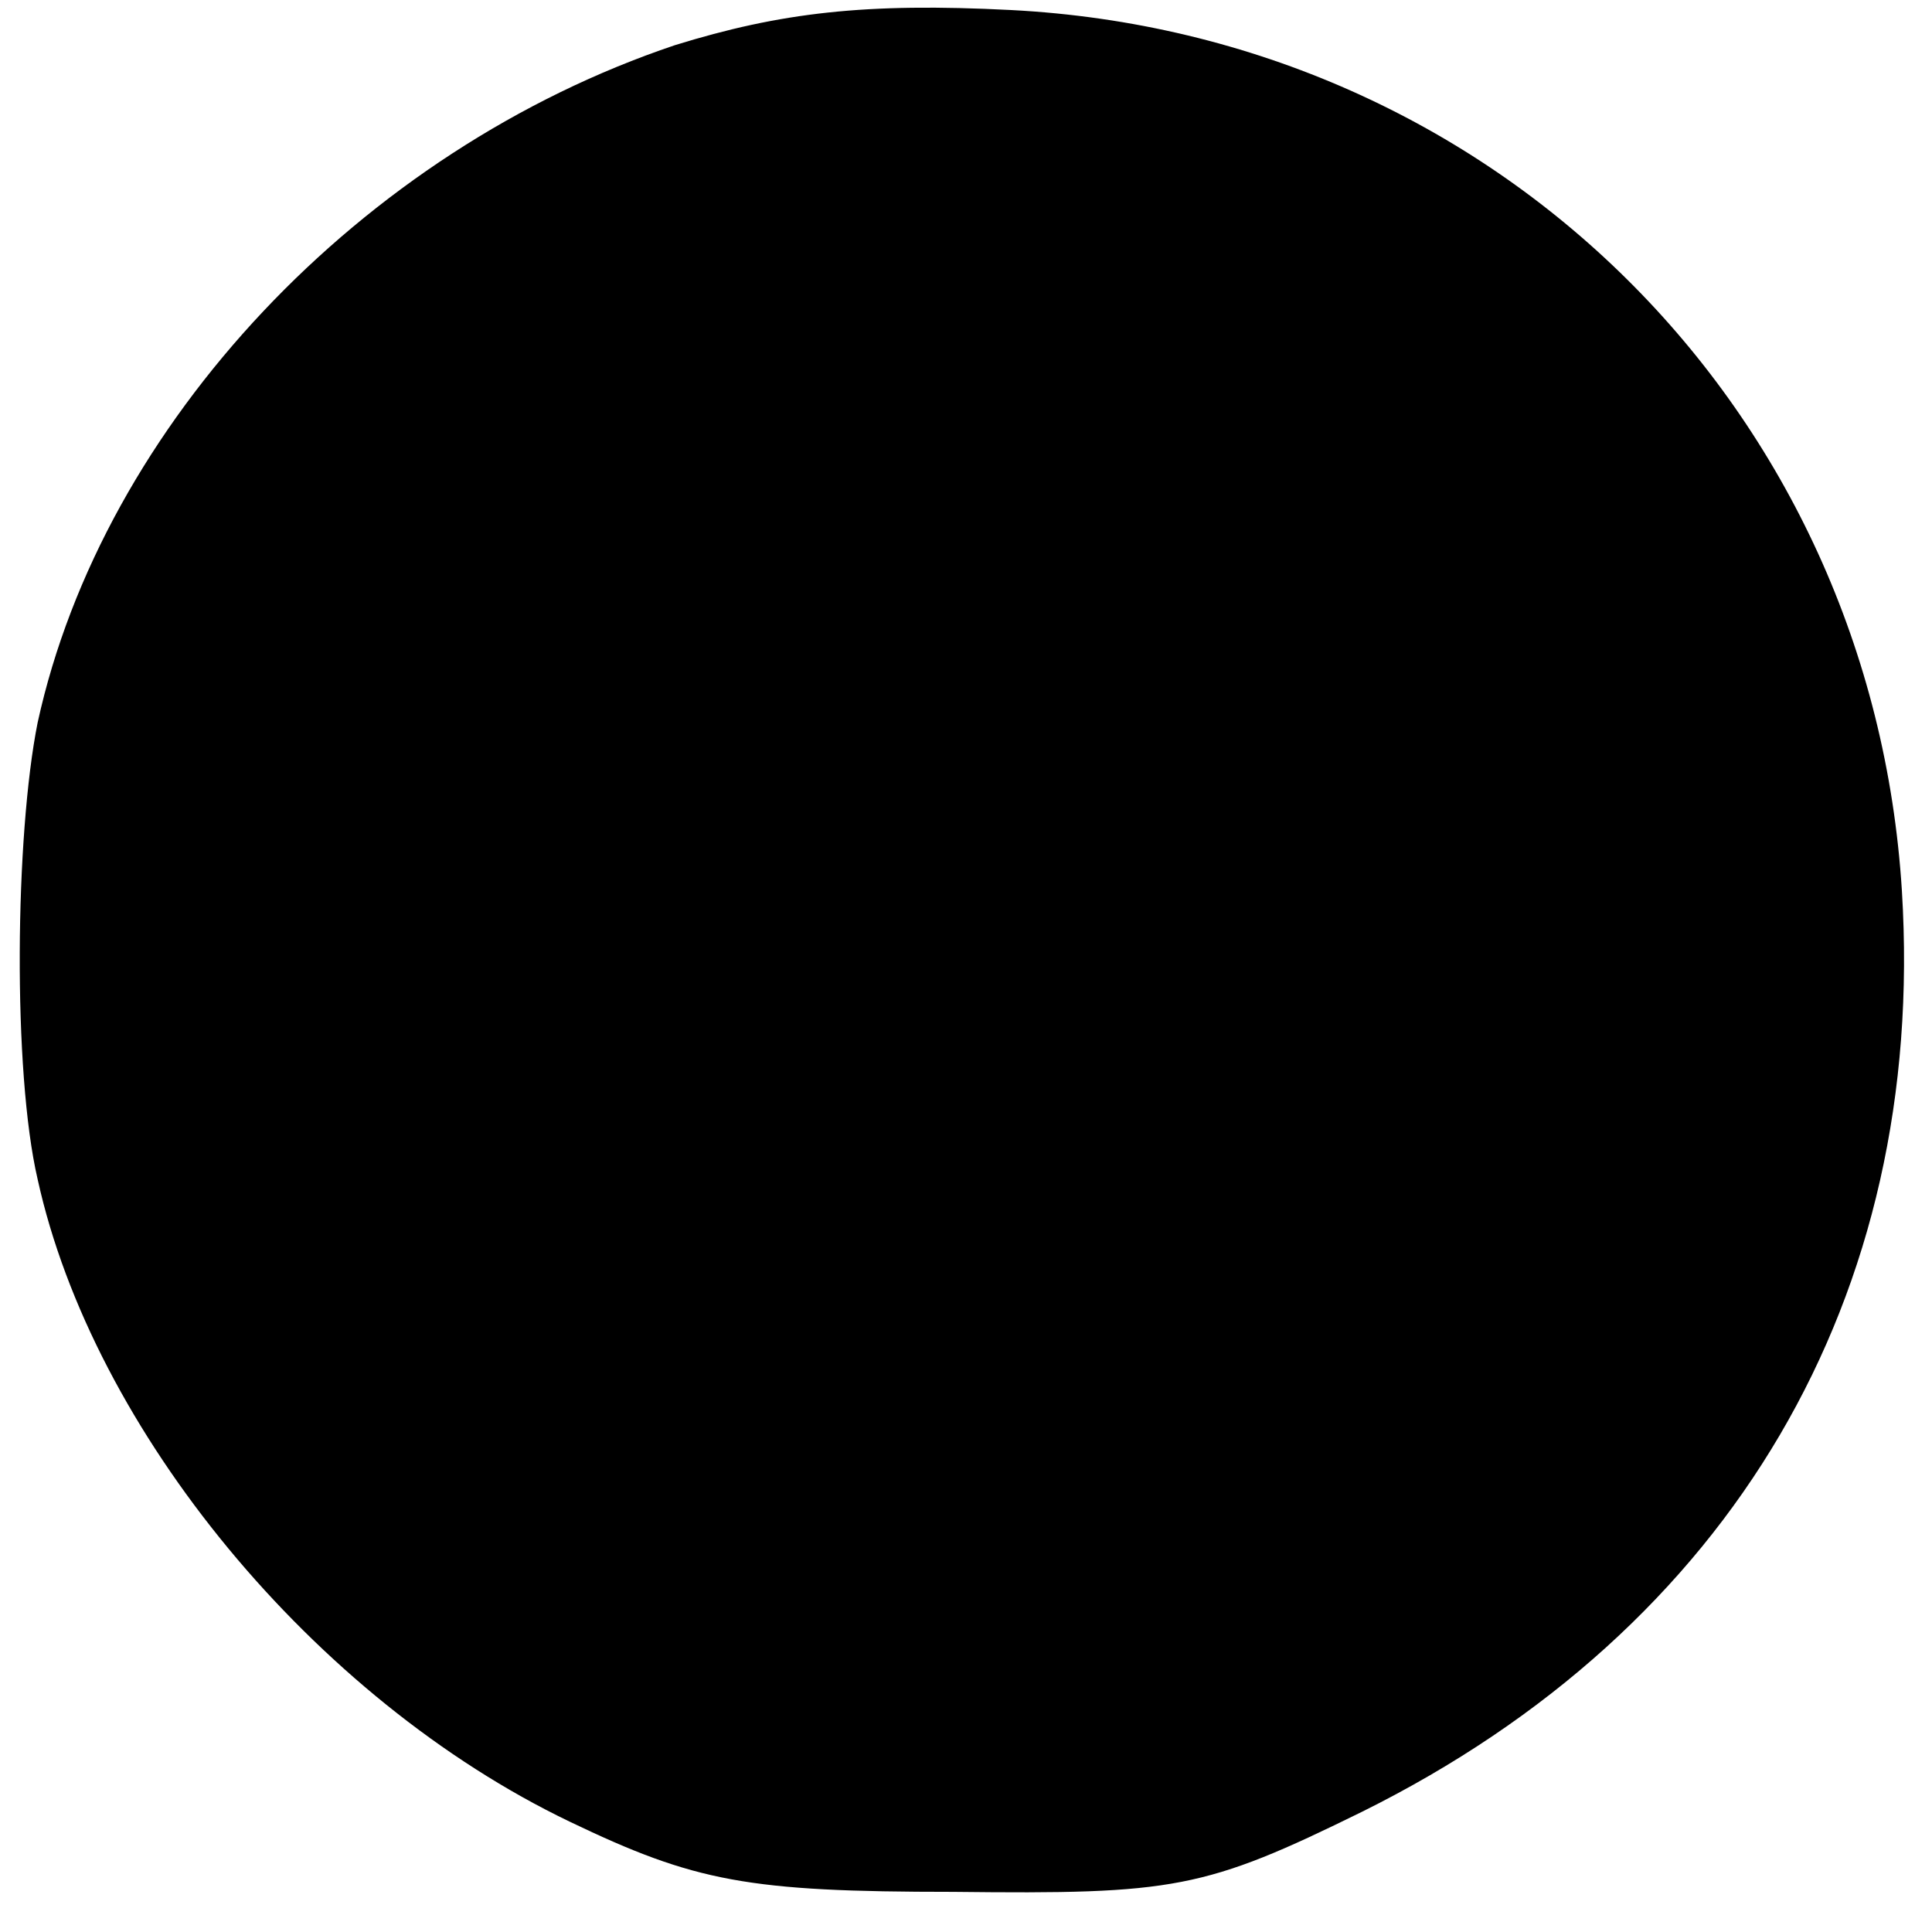 <?xml version="1.0" standalone="no"?>
<!DOCTYPE svg PUBLIC "-//W3C//DTD SVG 20010904//EN"
 "http://www.w3.org/TR/2001/REC-SVG-20010904/DTD/svg10.dtd">
<svg version="1.0" xmlns="http://www.w3.org/2000/svg"
 width="77pt" height="77pt" viewBox="0 0 77 77"
 preserveAspectRatio="xMidYMid meet">
<g transform="translate(0,77) scale(0.1,-0.1)"
fill="#000000" stroke="none">
<path d="M269 752 c-125 -42 -228 -151 -254 -270 -9 -45 -10 -139 0 -182 22
-100 110 -207 212 -256 50 -24 71 -28 153 -28 88 -1 100 1 163 32 147 73 225
205 215 367 -12 192 -162 341 -355 351 -58 3 -92 -1 -134 -14z"/>
</g>
</svg>
